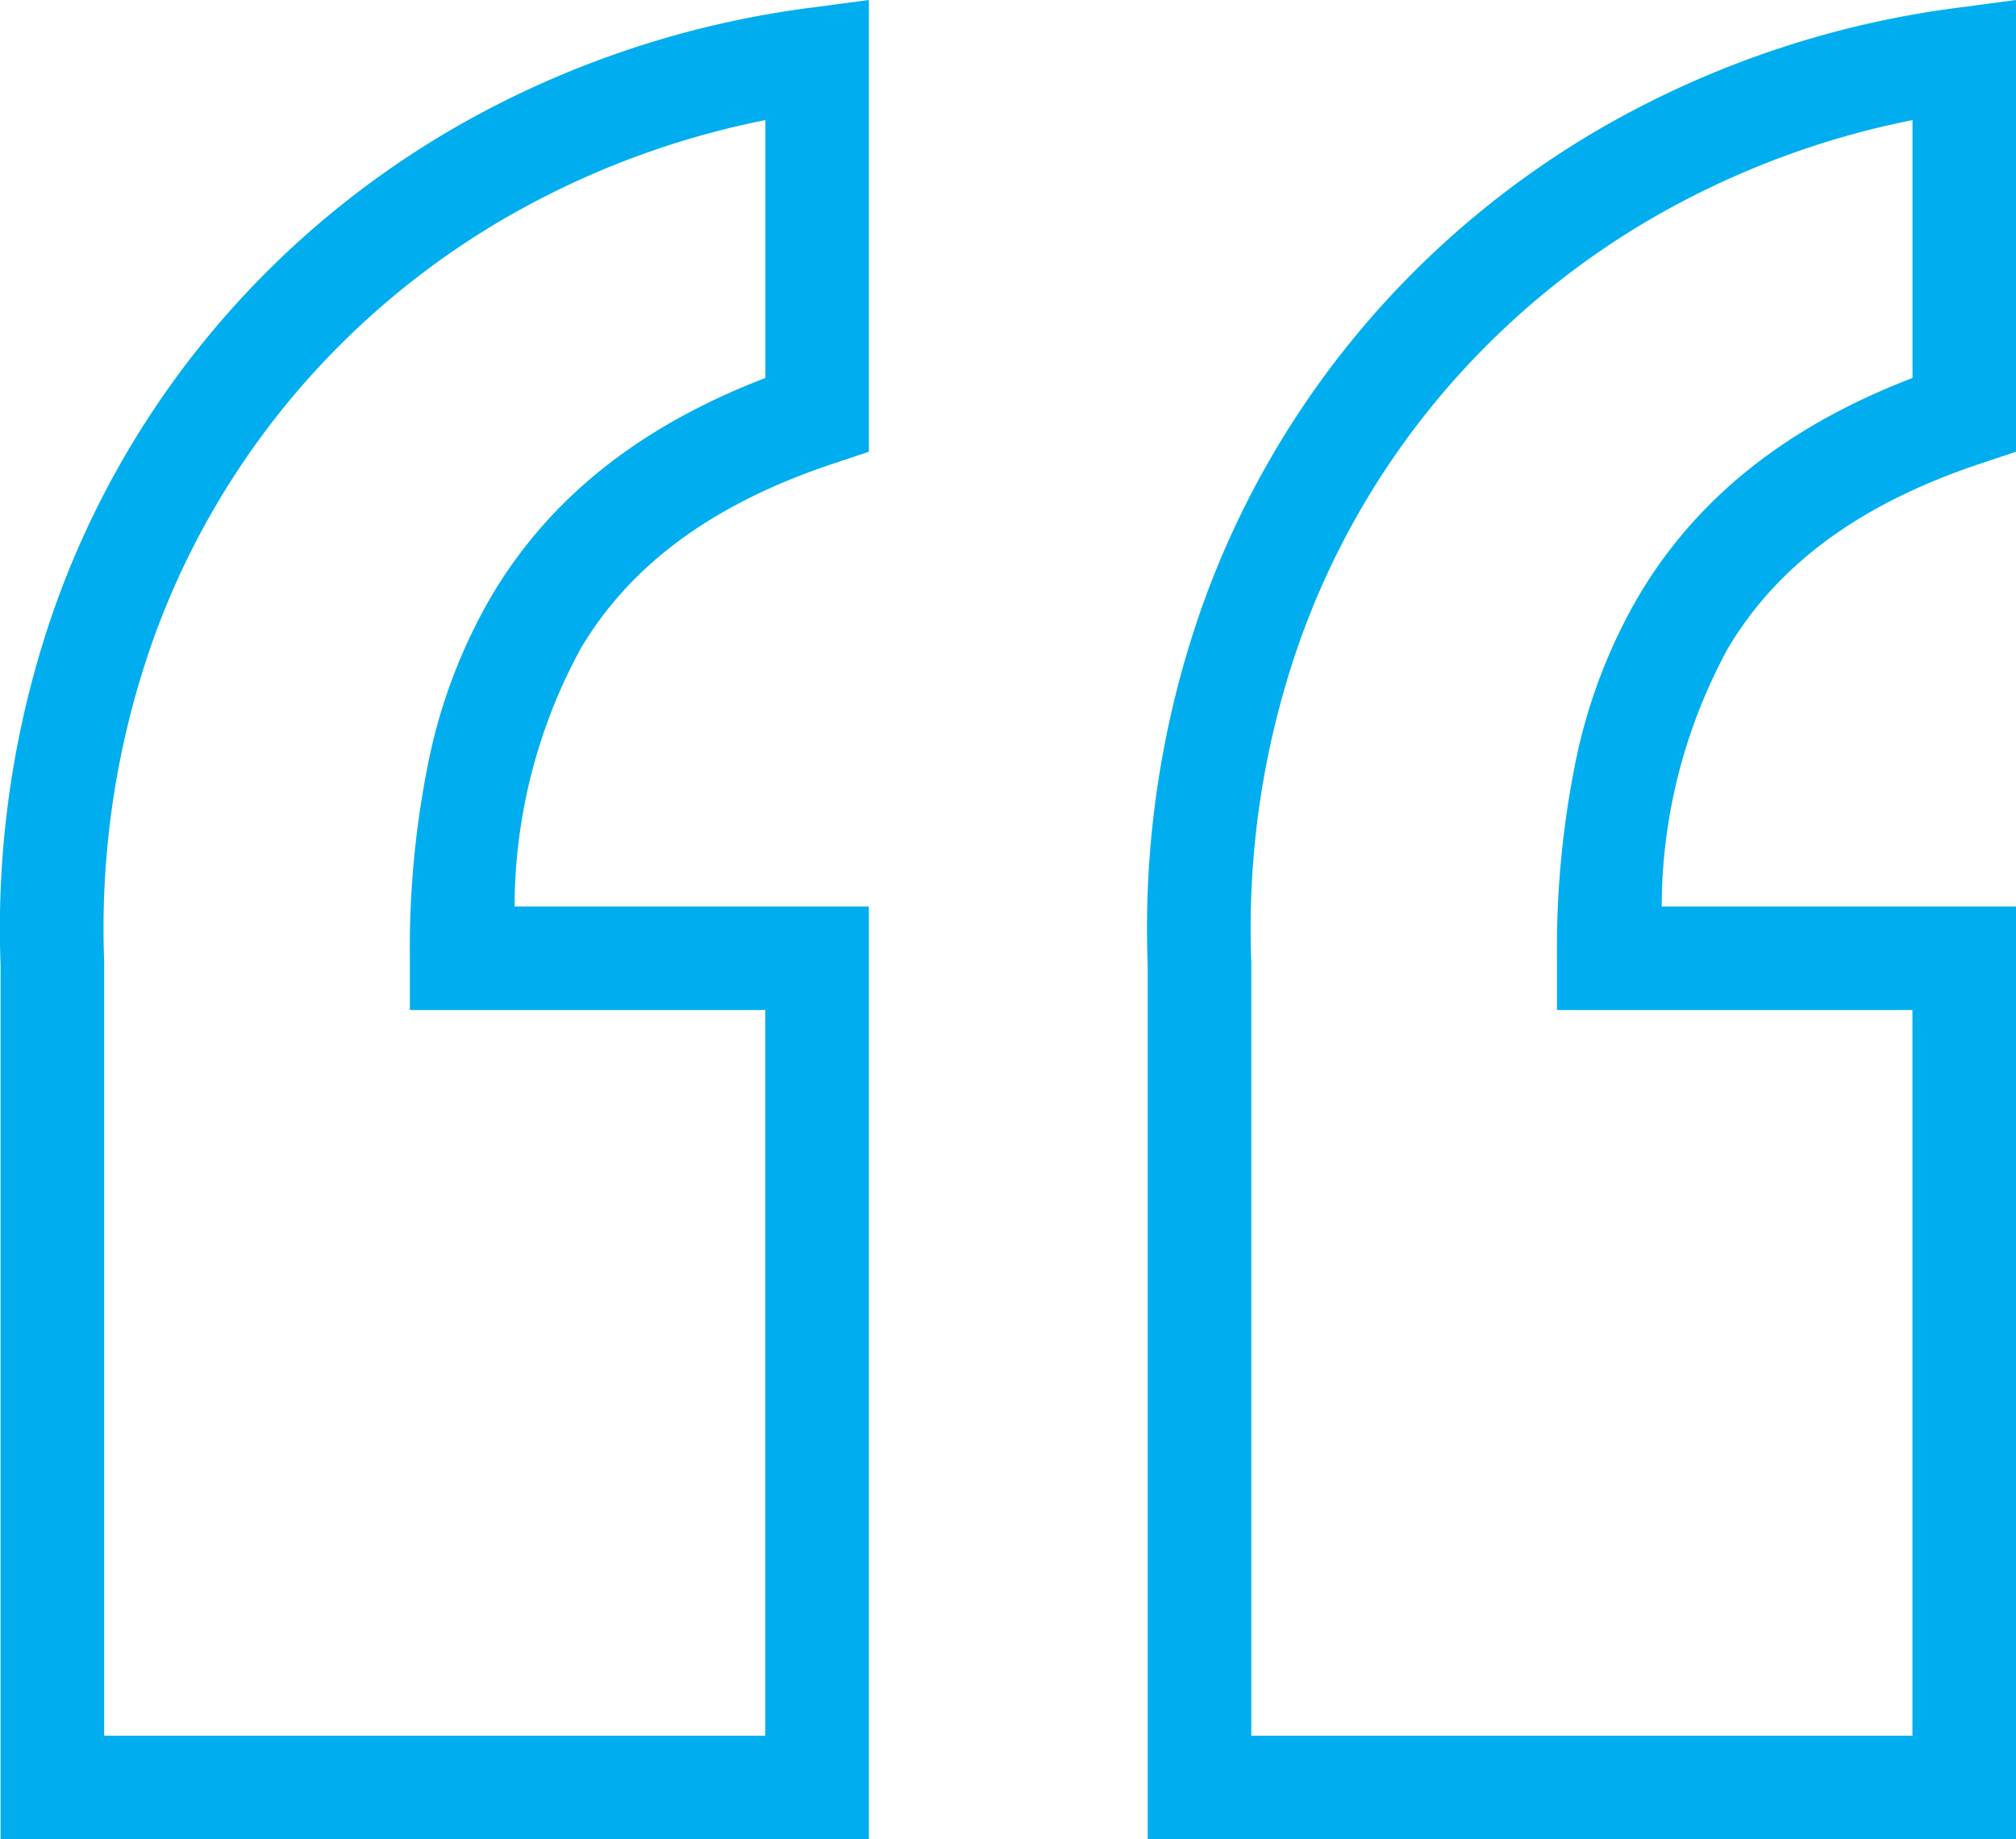 <svg xmlns="http://www.w3.org/2000/svg" width="77.862" height="71.051" viewBox="0 0 77.862 71.051">
  <path id="_" data-name="“" d="M87.072-79.744H53.536v-33.791a37.337,37.337,0,0,1,2.037-13.643,34.694,34.694,0,0,1,6.51-11.254,35.082,35.082,0,0,1,10.061-8.022,37.135,37.135,0,0,1,12.665-4.04l2.263-.3v17.452l-1.368.456c-4.624,1.541-7.815,3.875-9.756,7.134a20.927,20.927,0,0,0-2.56,9.977H87.072Zm-29.536-4H83.072v-28.032H69.344v-2a36.158,36.158,0,0,1,.7-7.5,21.023,21.023,0,0,1,2.471-6.525c2.247-3.773,5.711-6.528,10.56-8.392v-9.962a32.859,32.859,0,0,0-9.044,3.227,31.1,31.1,0,0,0-8.919,7.11,30.711,30.711,0,0,0-5.762,9.962,33.361,33.361,0,0,0-1.812,12.219v29.891Zm-14.768,4H9.232v-33.791a37.337,37.337,0,0,1,2.037-13.643,34.694,34.694,0,0,1,6.51-11.254,35.082,35.082,0,0,1,10.061-8.022,37.135,37.135,0,0,1,12.665-4.04l2.263-.3v17.452l-1.368.456c-4.624,1.541-7.815,3.875-9.756,7.134a20.927,20.927,0,0,0-2.56,9.977H42.768Zm-29.536-4H38.768v-28.032H25.04v-2a36.158,36.158,0,0,1,.7-7.5,21.023,21.023,0,0,1,2.471-6.525c2.247-3.773,5.711-6.528,10.56-8.392v-9.962a32.859,32.859,0,0,0-9.044,3.227,31.1,31.1,0,0,0-8.919,7.11,30.711,30.711,0,0,0-5.762,9.962,33.361,33.361,0,0,0-1.812,12.219v29.891Z" transform="translate(-9.21 150.794)" fill="#00aeef"/>
</svg>

